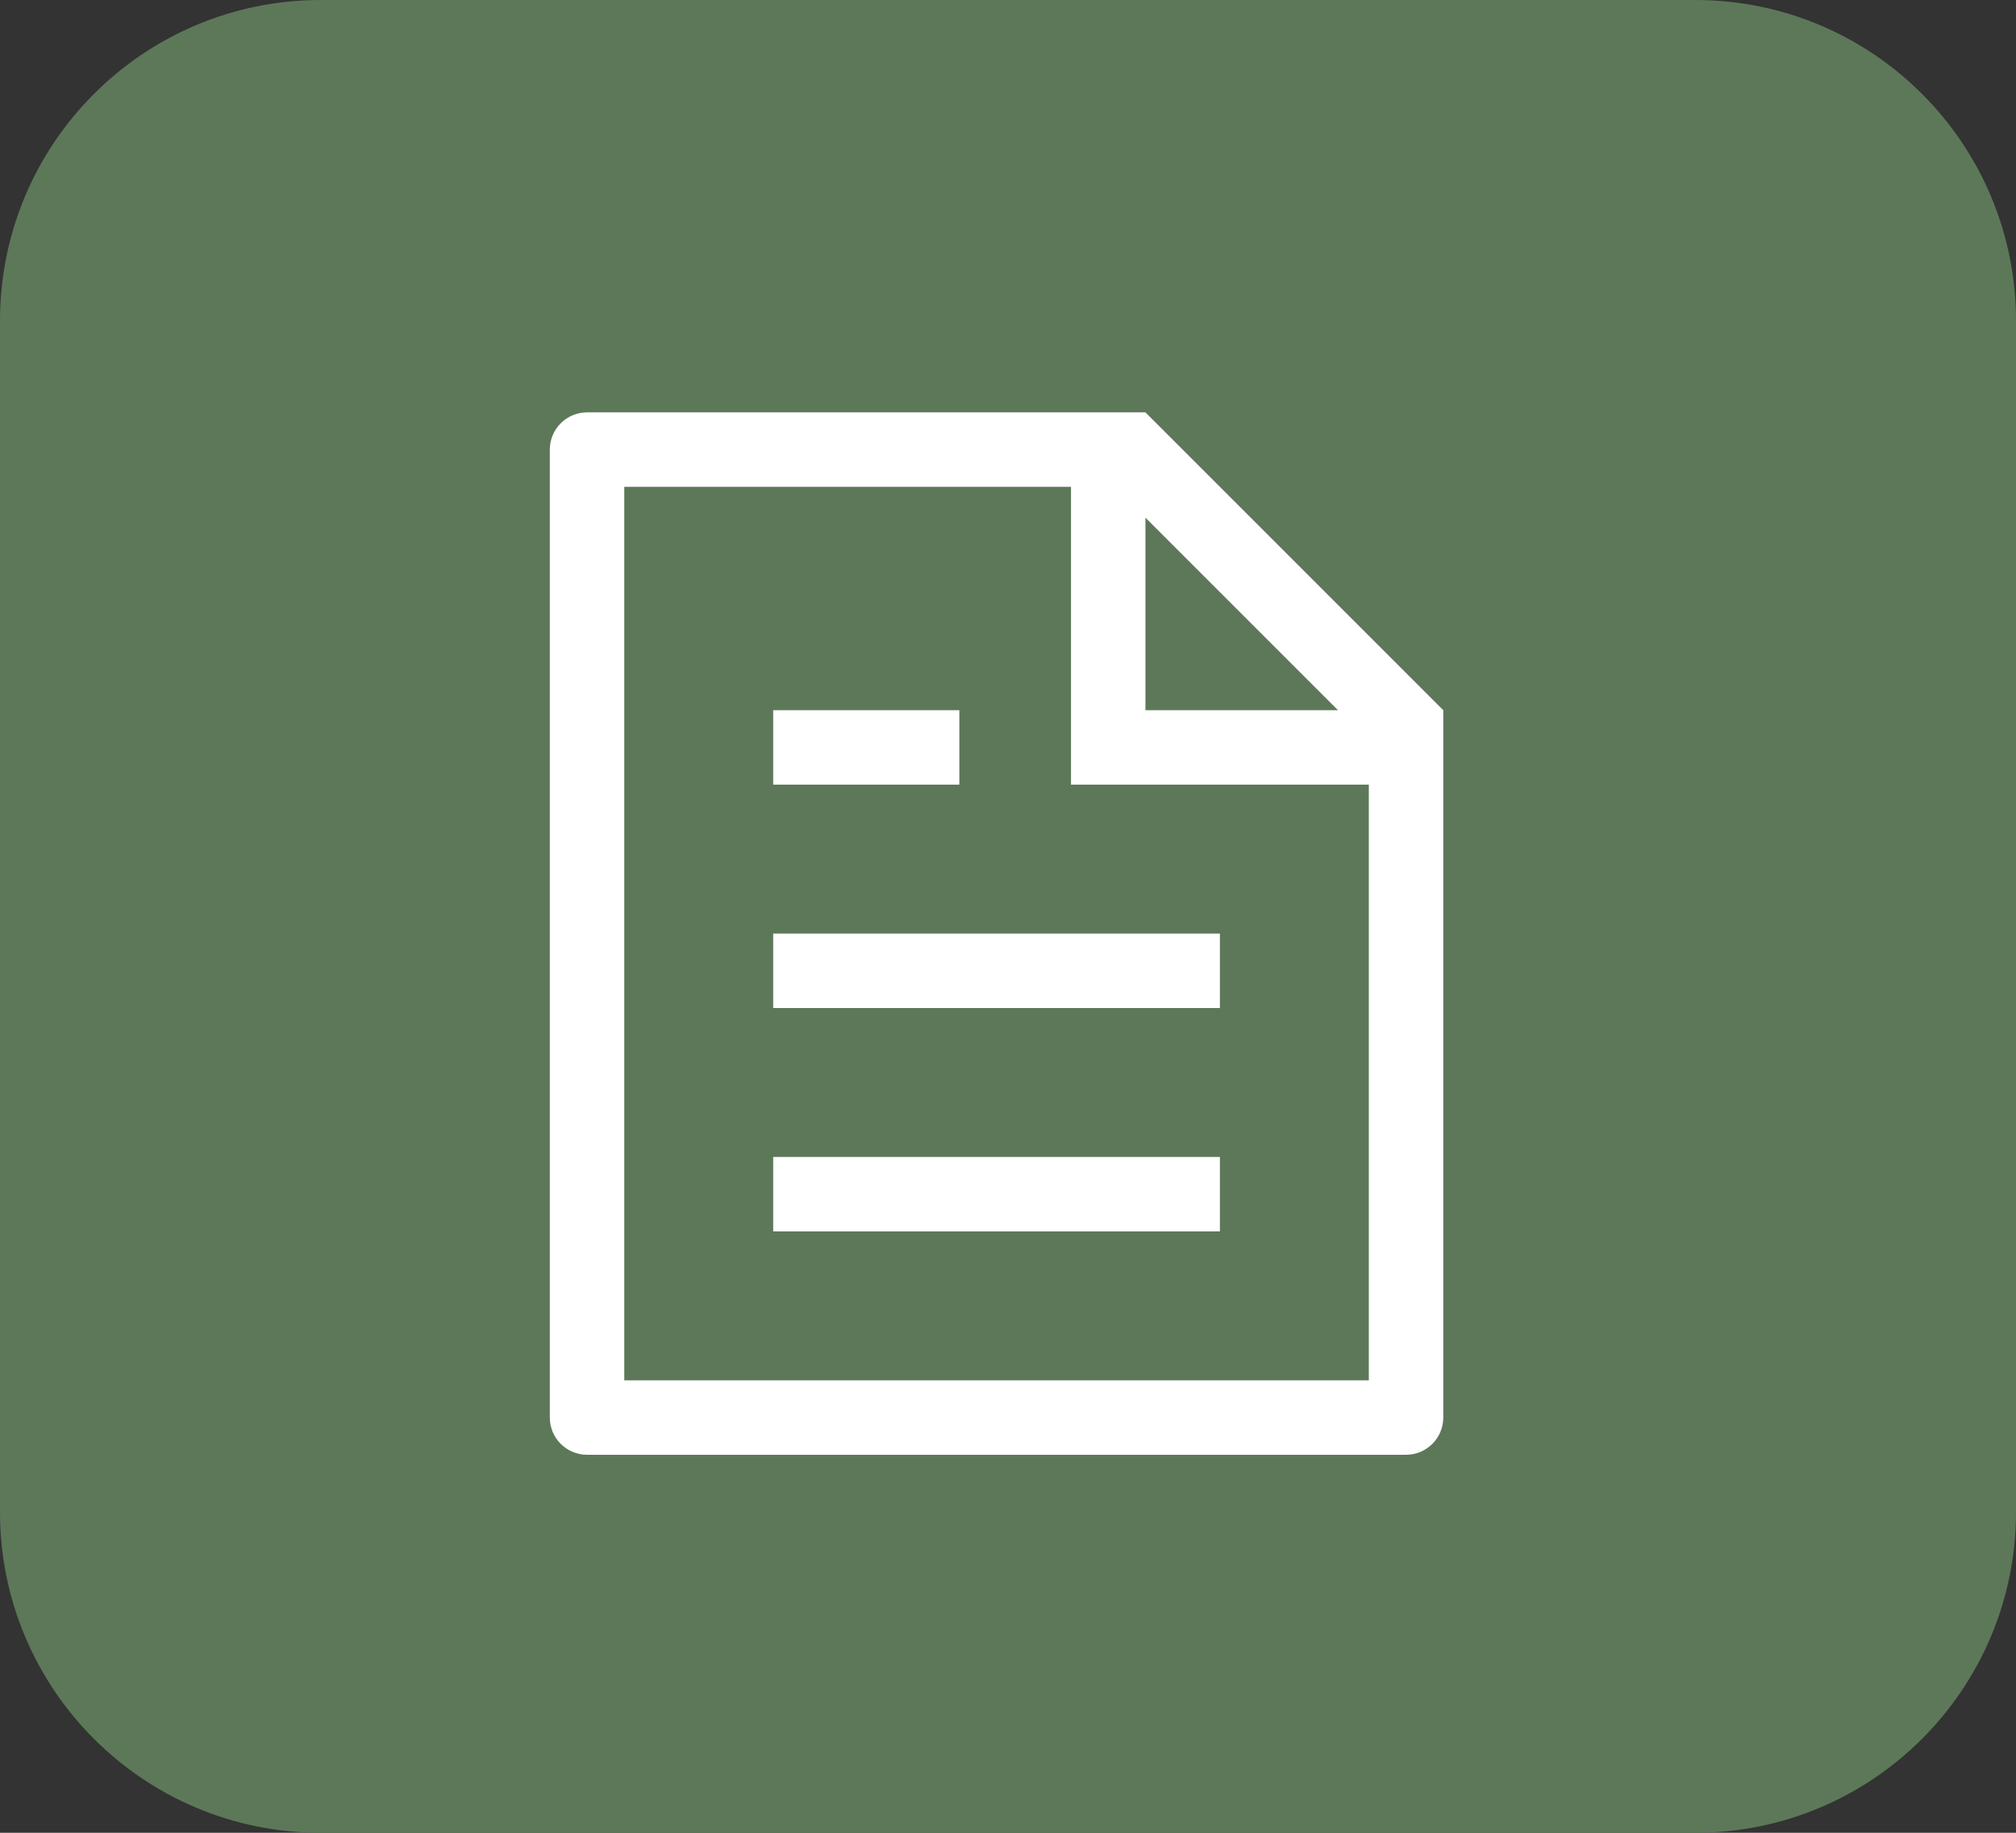 <?xml version="1.0" encoding="UTF-8"?> <svg xmlns="http://www.w3.org/2000/svg" width="44" height="40" viewBox="0 0 44 40" fill="none"><rect x="0" y="0" width="44" height="40" fill="#333333" stroke="none"/><path d="M0 7C0 3.134 3.134 0 7 0H37C40.866 0 44 3.134 44 7V33C44 36.866 40.866 40 37 40H7C3.134 40 0 36.866 0 33V7Z" fill="#5D7859"></path><path d="M29.875 17.125H23.375V10.625H13.625V30.125H29.875V17.125ZM29.202 15.5L25 11.298V15.5H29.202ZM12.812 9H25L31.5 15.5V30.938C31.5 31.153 31.414 31.36 31.262 31.512C31.11 31.664 30.903 31.75 30.688 31.75H12.812C12.597 31.75 12.39 31.664 12.238 31.512C12.086 31.36 12 31.153 12 30.938V9.812C12 9.597 12.086 9.39 12.238 9.238C12.39 9.086 12.597 9 12.812 9ZM16.875 20.375H26.625V22H16.875V20.375ZM16.875 15.5H20.938V17.125H16.875V15.5ZM16.875 25.25H26.625V26.875H16.875V25.25Z" fill="white"></path></svg> 